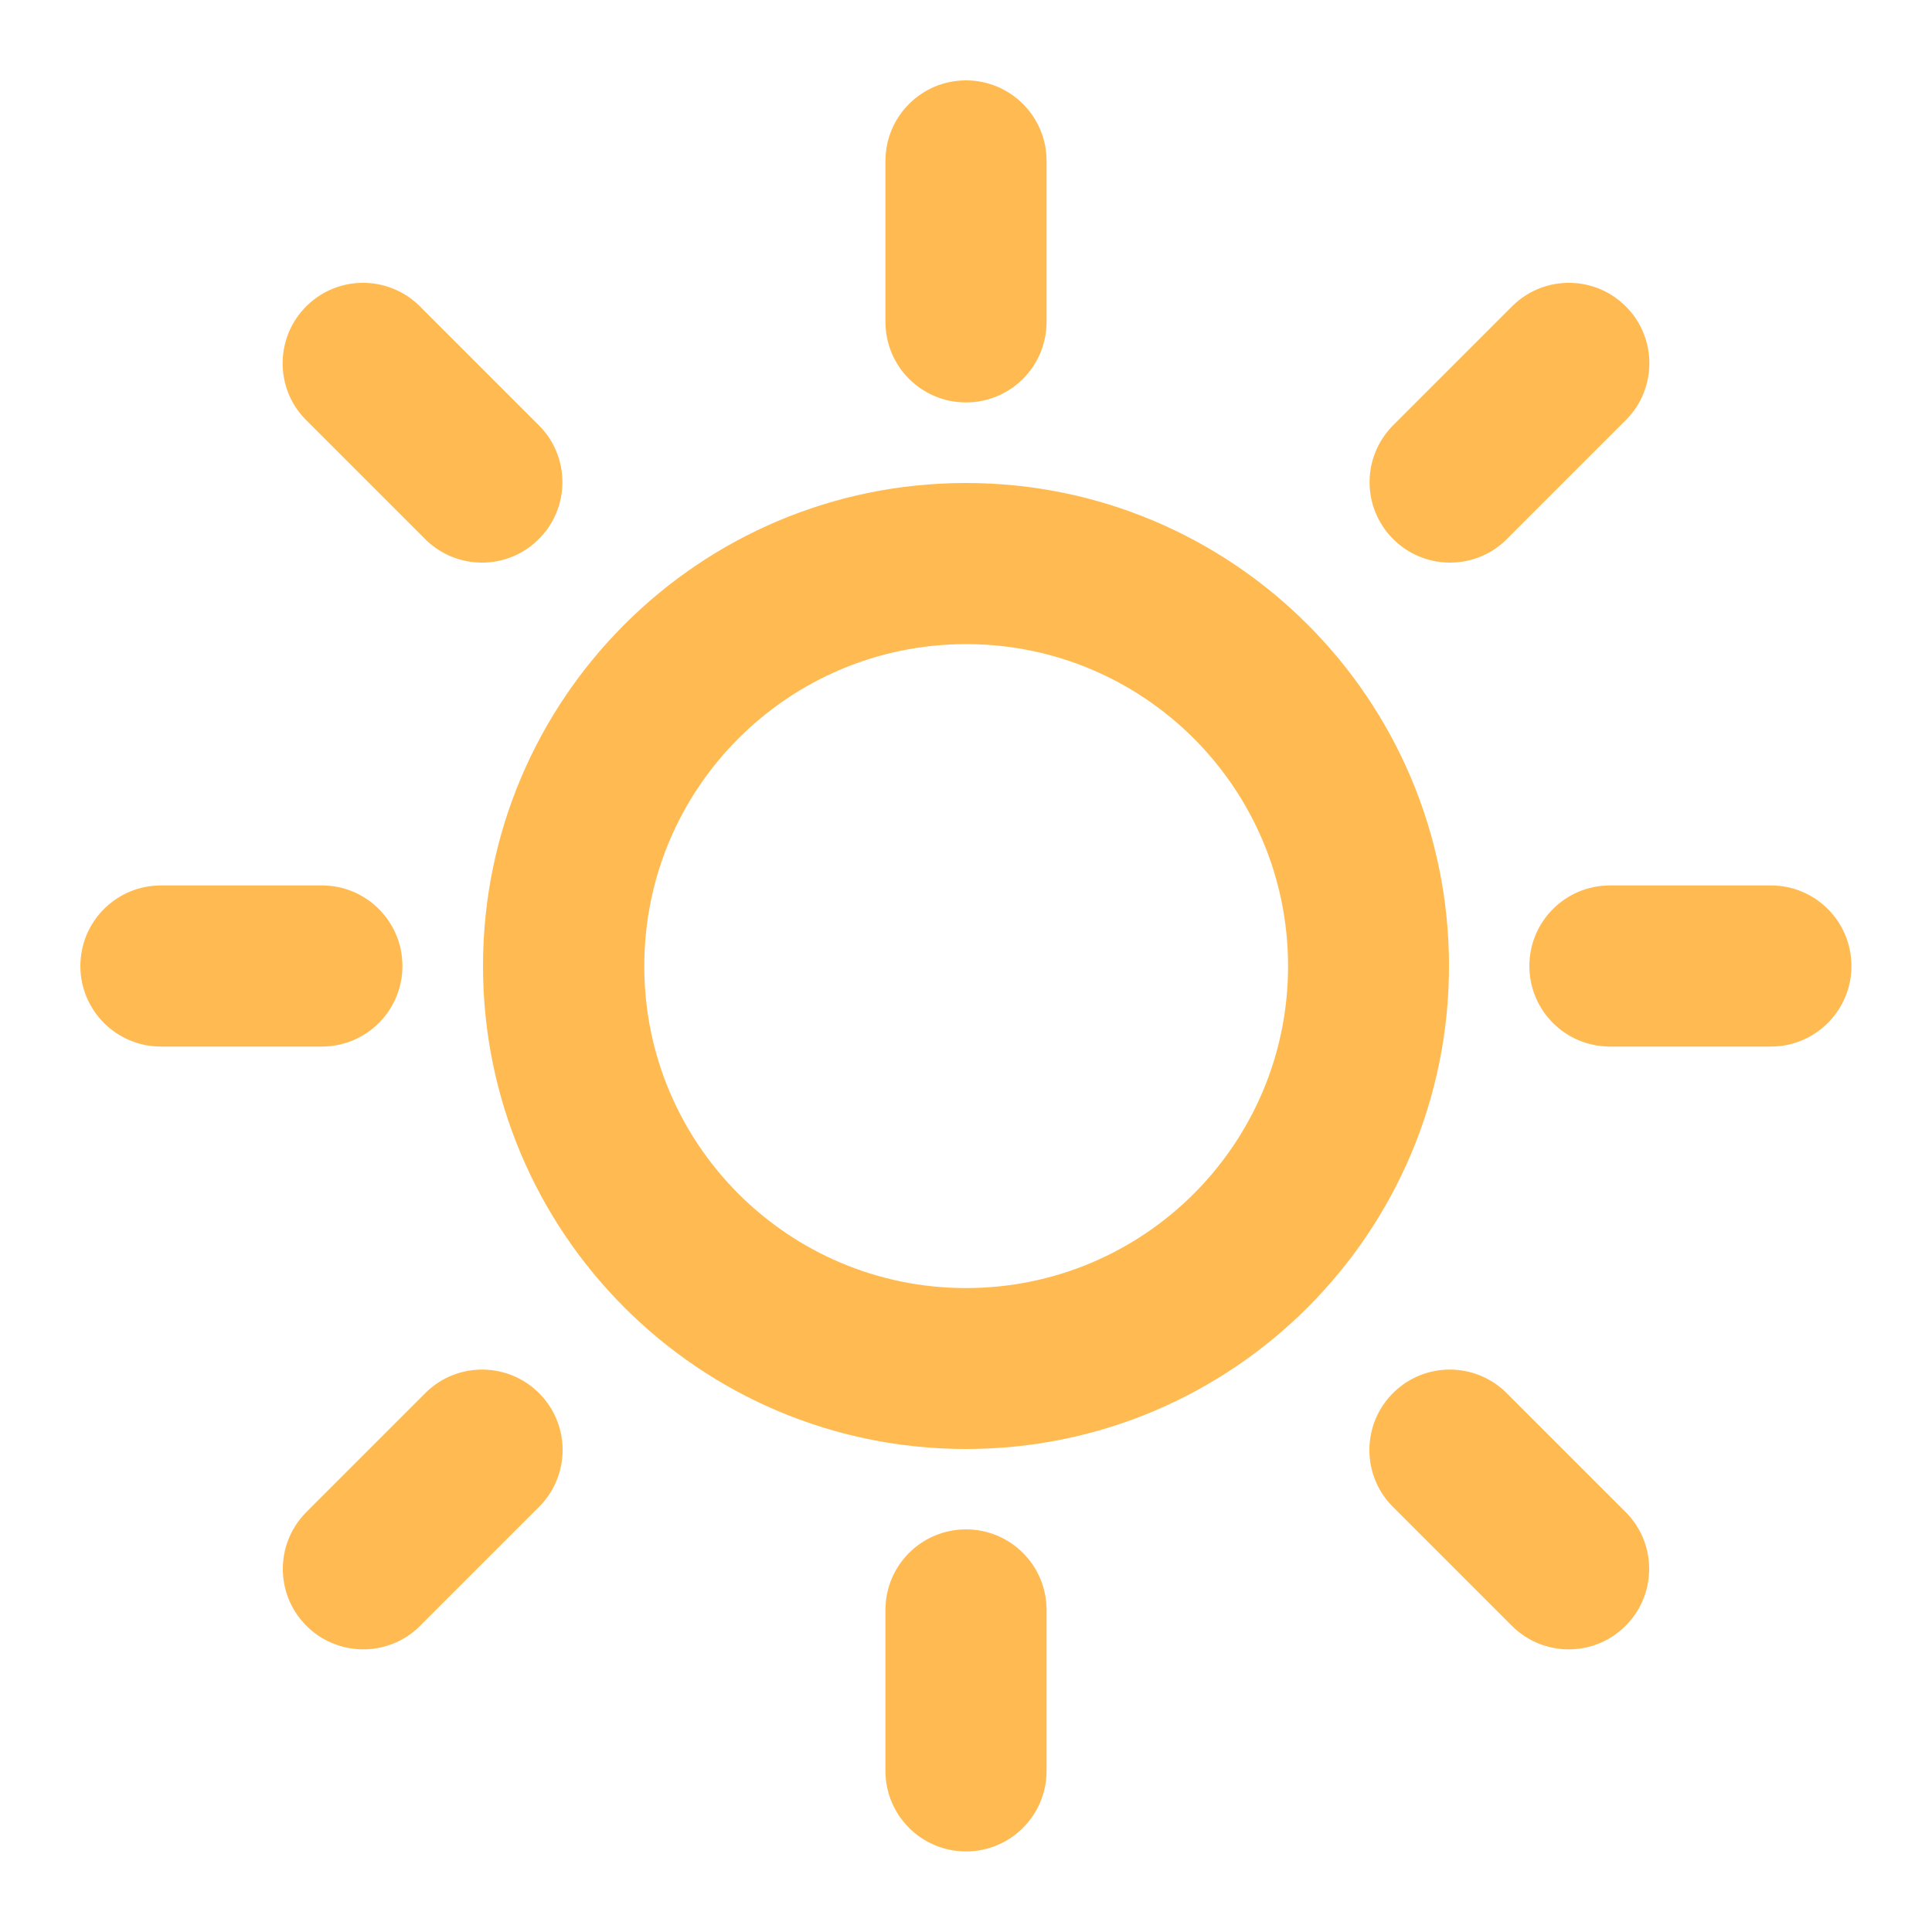 <?xml version="1.0" encoding="utf-8"?>
<!-- Generator: Adobe Illustrator 27.3.1, SVG Export Plug-In . SVG Version: 6.00 Build 0)  -->
<svg version="1.1" id="Layer_1" xmlns="http://www.w3.org/2000/svg" xmlns:xlink="http://www.w3.org/1999/xlink" x="0px" y="0px"
	 viewBox="0 0 1024 1024" style="enable-background:new 0 0 1024 1024;" xml:space="preserve">
<style type="text/css">
	.st0{fill:#FFBB52;}
</style>
<path class="st0" d="M512,768c-141.4,0-256-114.6-256-256s114.6-256,256-256s256,114.6,256,256S653.4,768,512,768z M512,682.7
	c94.3,0,170.7-76.4,170.7-170.6c0-94.3-76.4-170.7-170.6-170.7c0,0,0,0,0,0c-94.3,0-170.7,76.4-170.6,170.7
	C341.4,606.3,417.8,682.7,512,682.7z M469.3,85.3c0-23.6,19.1-42.7,42.7-42.7s42.7,19.1,42.7,42.7v85.3c0,23.6-19.1,42.7-42.7,42.7
	s-42.7-19.1-42.7-42.7V85.3z M469.3,853.3c0-23.6,19.1-42.7,42.7-42.7s42.7,19.1,42.7,42.7v85.3c0,23.6-19.1,42.7-42.7,42.7
	s-42.7-19.1-42.7-42.7V853.3z M85.3,554.7c-23.6,0-42.7-19.1-42.7-42.7s19.1-42.7,42.7-42.7h85.3c23.6,0,42.7,19.1,42.7,42.7
	s-19.1,42.7-42.7,42.7H85.3z M853.3,554.7c-23.6,0-42.7-19.1-42.7-42.7s19.1-42.7,42.7-42.7h85.3c23.6,0,42.7,19.1,42.7,42.7
	s-19.1,42.7-42.7,42.7H853.3z M161.8,222.2c-16.4-16.9-15.9-44,1-60.3c16.5-16,42.7-16,59.3,0l64,64c16.4,16.9,15.9,44-1,60.3
	c-16.5,16-42.7,16-59.3,0L161.8,222.2L161.8,222.2z M737.8,798.2c-16.4-16.9-15.9-44,1-60.3c16.5-16,42.7-16,59.3,0l64,64
	c16.4,16.9,15.9,44-1,60.3c-16.5,16-42.7,16-59.3,0L737.8,798.2z M222.2,862.2c-16.9,16.4-44,15.9-60.3-1c-16-16.5-16-42.7,0-59.3
	l64-64c16.9-16.4,44-15.9,60.3,1c16,16.5,16,42.7,0,59.3L222.2,862.2z M798.2,286.2c-16.9,16.4-44,15.9-60.3-1
	c-16-16.5-16-42.7,0-59.3l64-64c16.9-16.4,44-15.9,60.3,1c16,16.5,16,42.7,0,59.3L798.2,286.2z"/>
</svg>